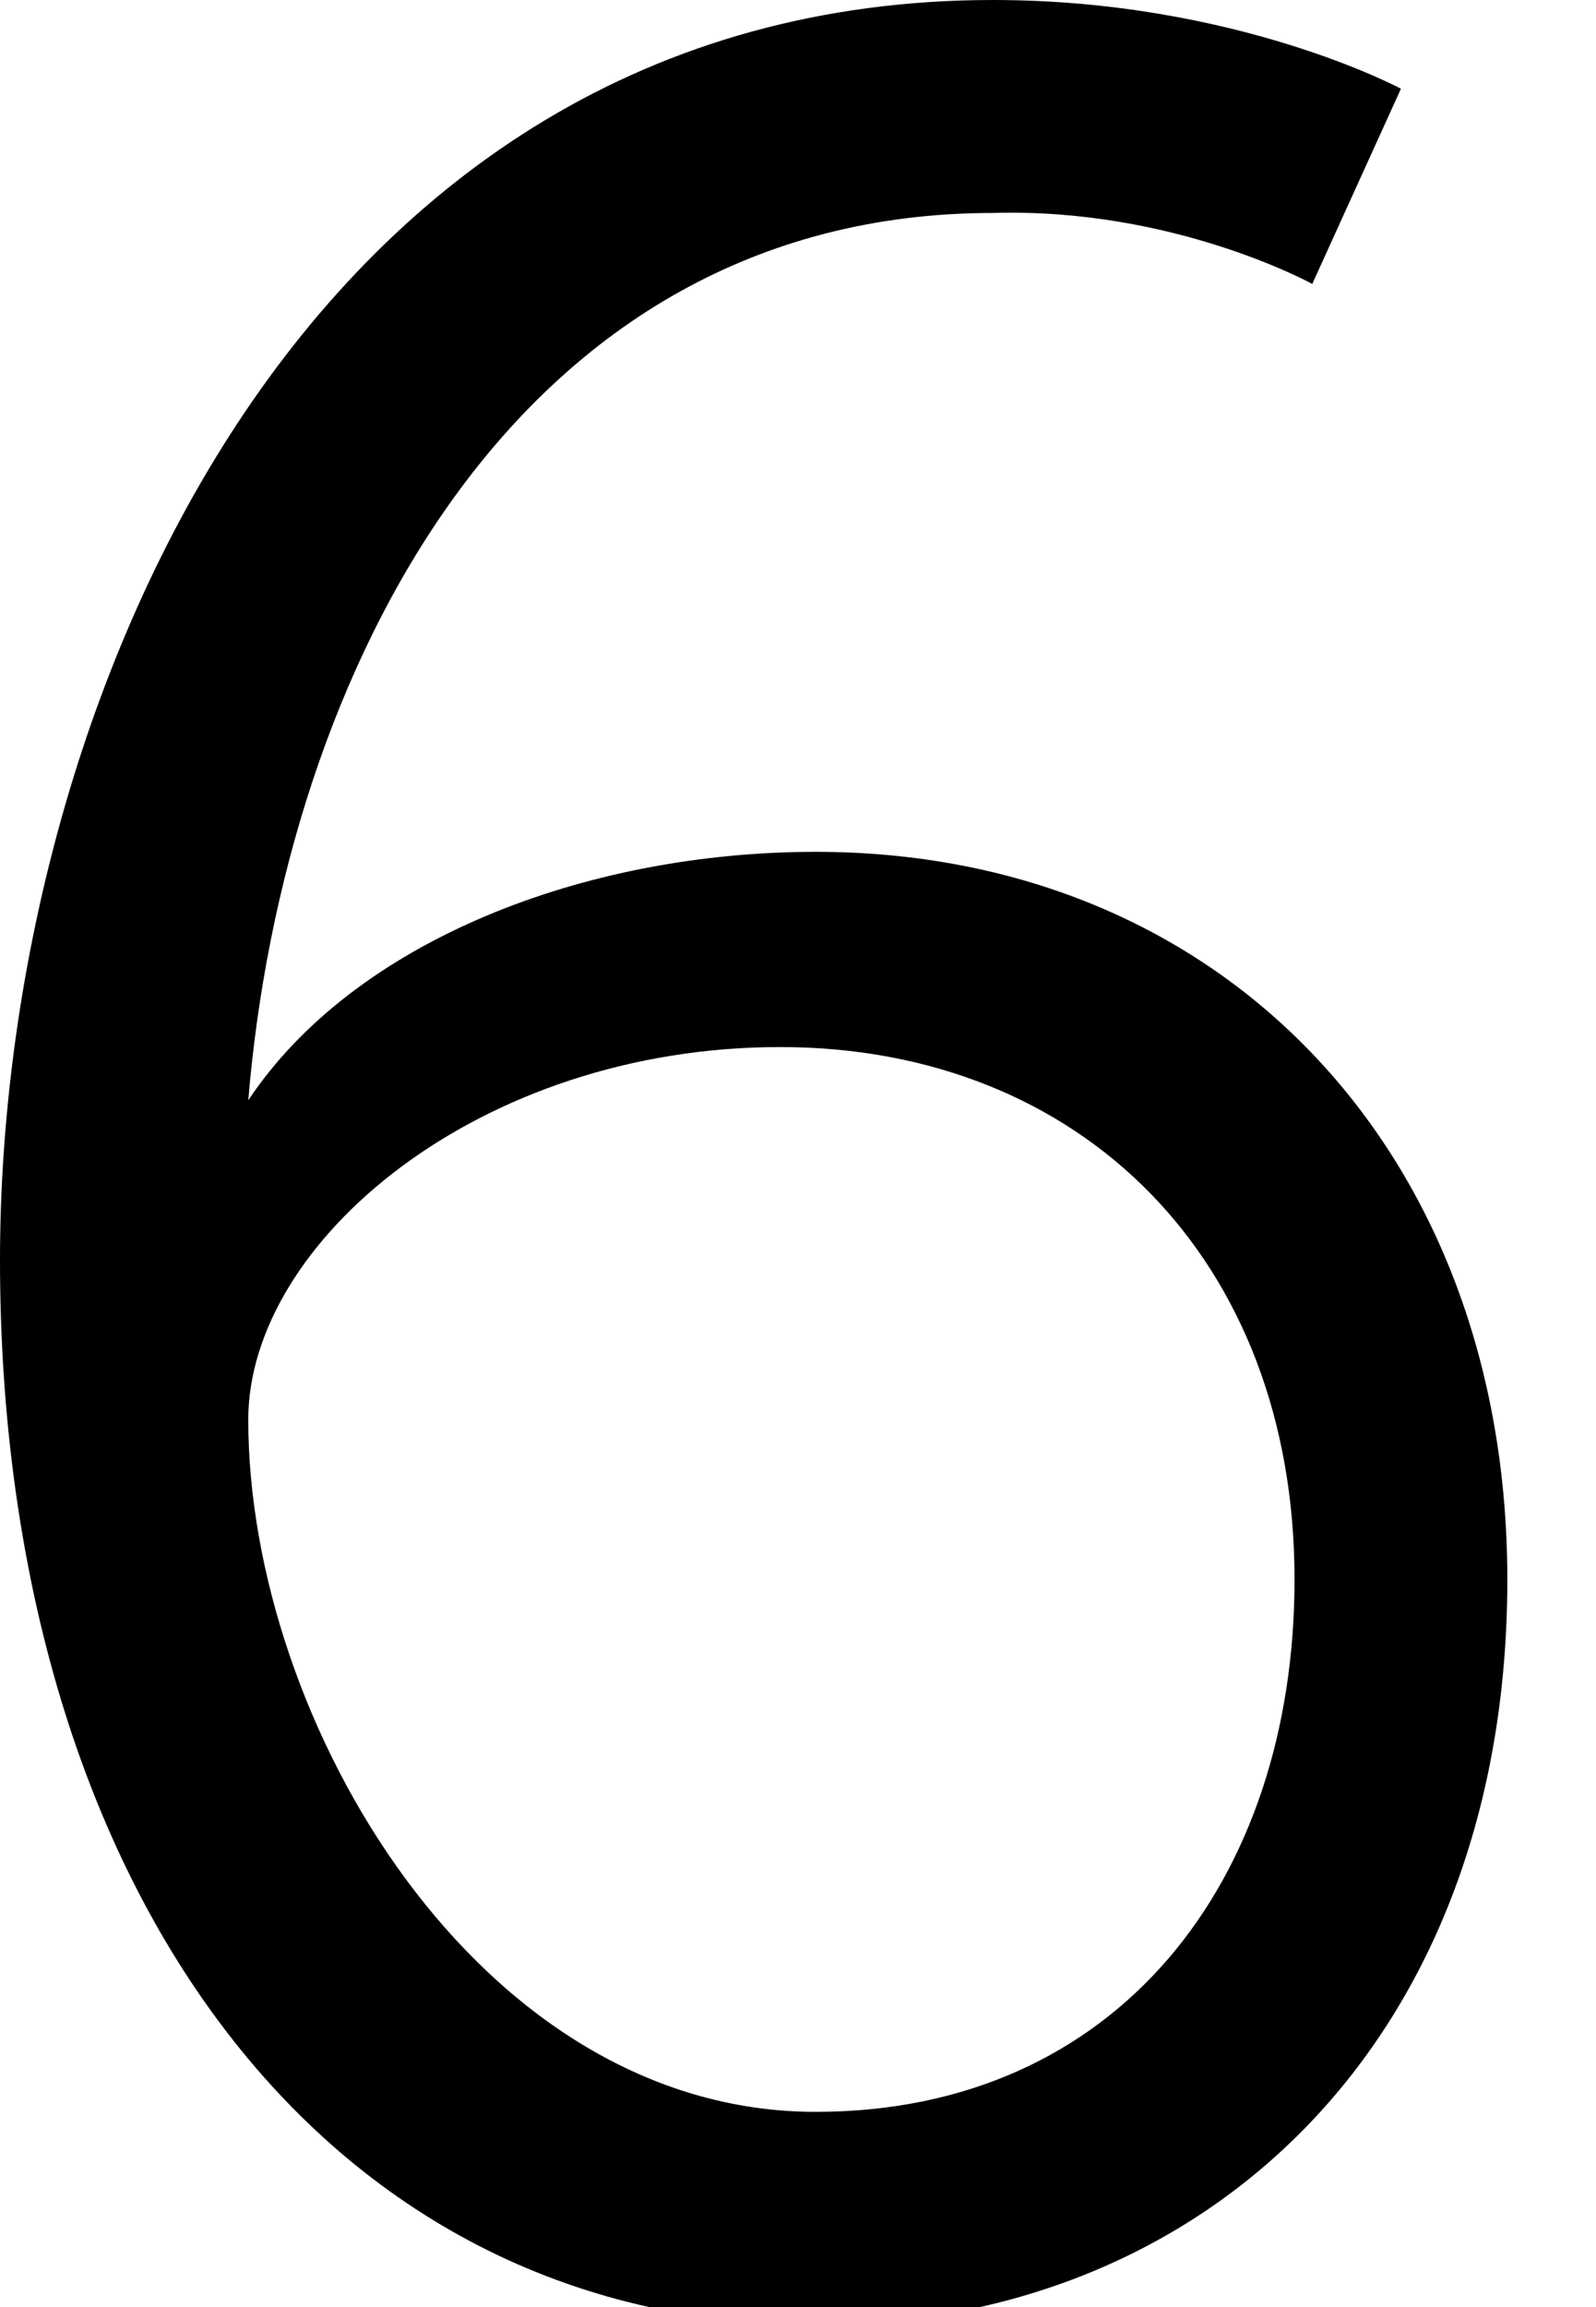 <?xml version="1.0" standalone="no"?><!DOCTYPE svg PUBLIC "-//W3C//DTD SVG 1.1//EN" "http://www.w3.org/Graphics/SVG/1.1/DTD/svg11.dtd"><svg xmlns="http://www.w3.org/2000/svg" version="1.1" style="left: 38.82% !important; width: 22.84% !important;top: 2.73% !important; height56.8% !important;" width="9px" height="13px" viewBox="0 0 9 13">  <desc>6</desc>  <defs/>  <g id="Polygon39069">    <path d="M 0 7.1 C 0 4 1.7 0 5.6 0 C 6.97 0 7.9 0.5 7.9 0.5 L 7.4 1.6 C 7.4 1.6 6.62 1.17 5.6 1.2 C 2.9 1.2 1.6 3.8 1.4 6.2 C 1.4 6.2 1.4 6.2 1.4 6.2 C 2 5.3 3.3 4.8 4.6 4.8 C 6.9 4.8 8.5 6.5 8.5 8.9 C 8.5 11.5 6.8 13.1 4.6 13.1 C 1.8 13.1 0 10.6 0 7.1 Z M 7.3 8.9 C 7.3 7.1 6.1 5.9 4.4 5.9 C 2.7 5.9 1.4 7 1.4 8 C 1.4 9.7 2.7 11.9 4.6 11.9 C 6.3 11.9 7.3 10.6 7.3 8.9 Z " stroke="none" fill="#000"/>  </g></svg>